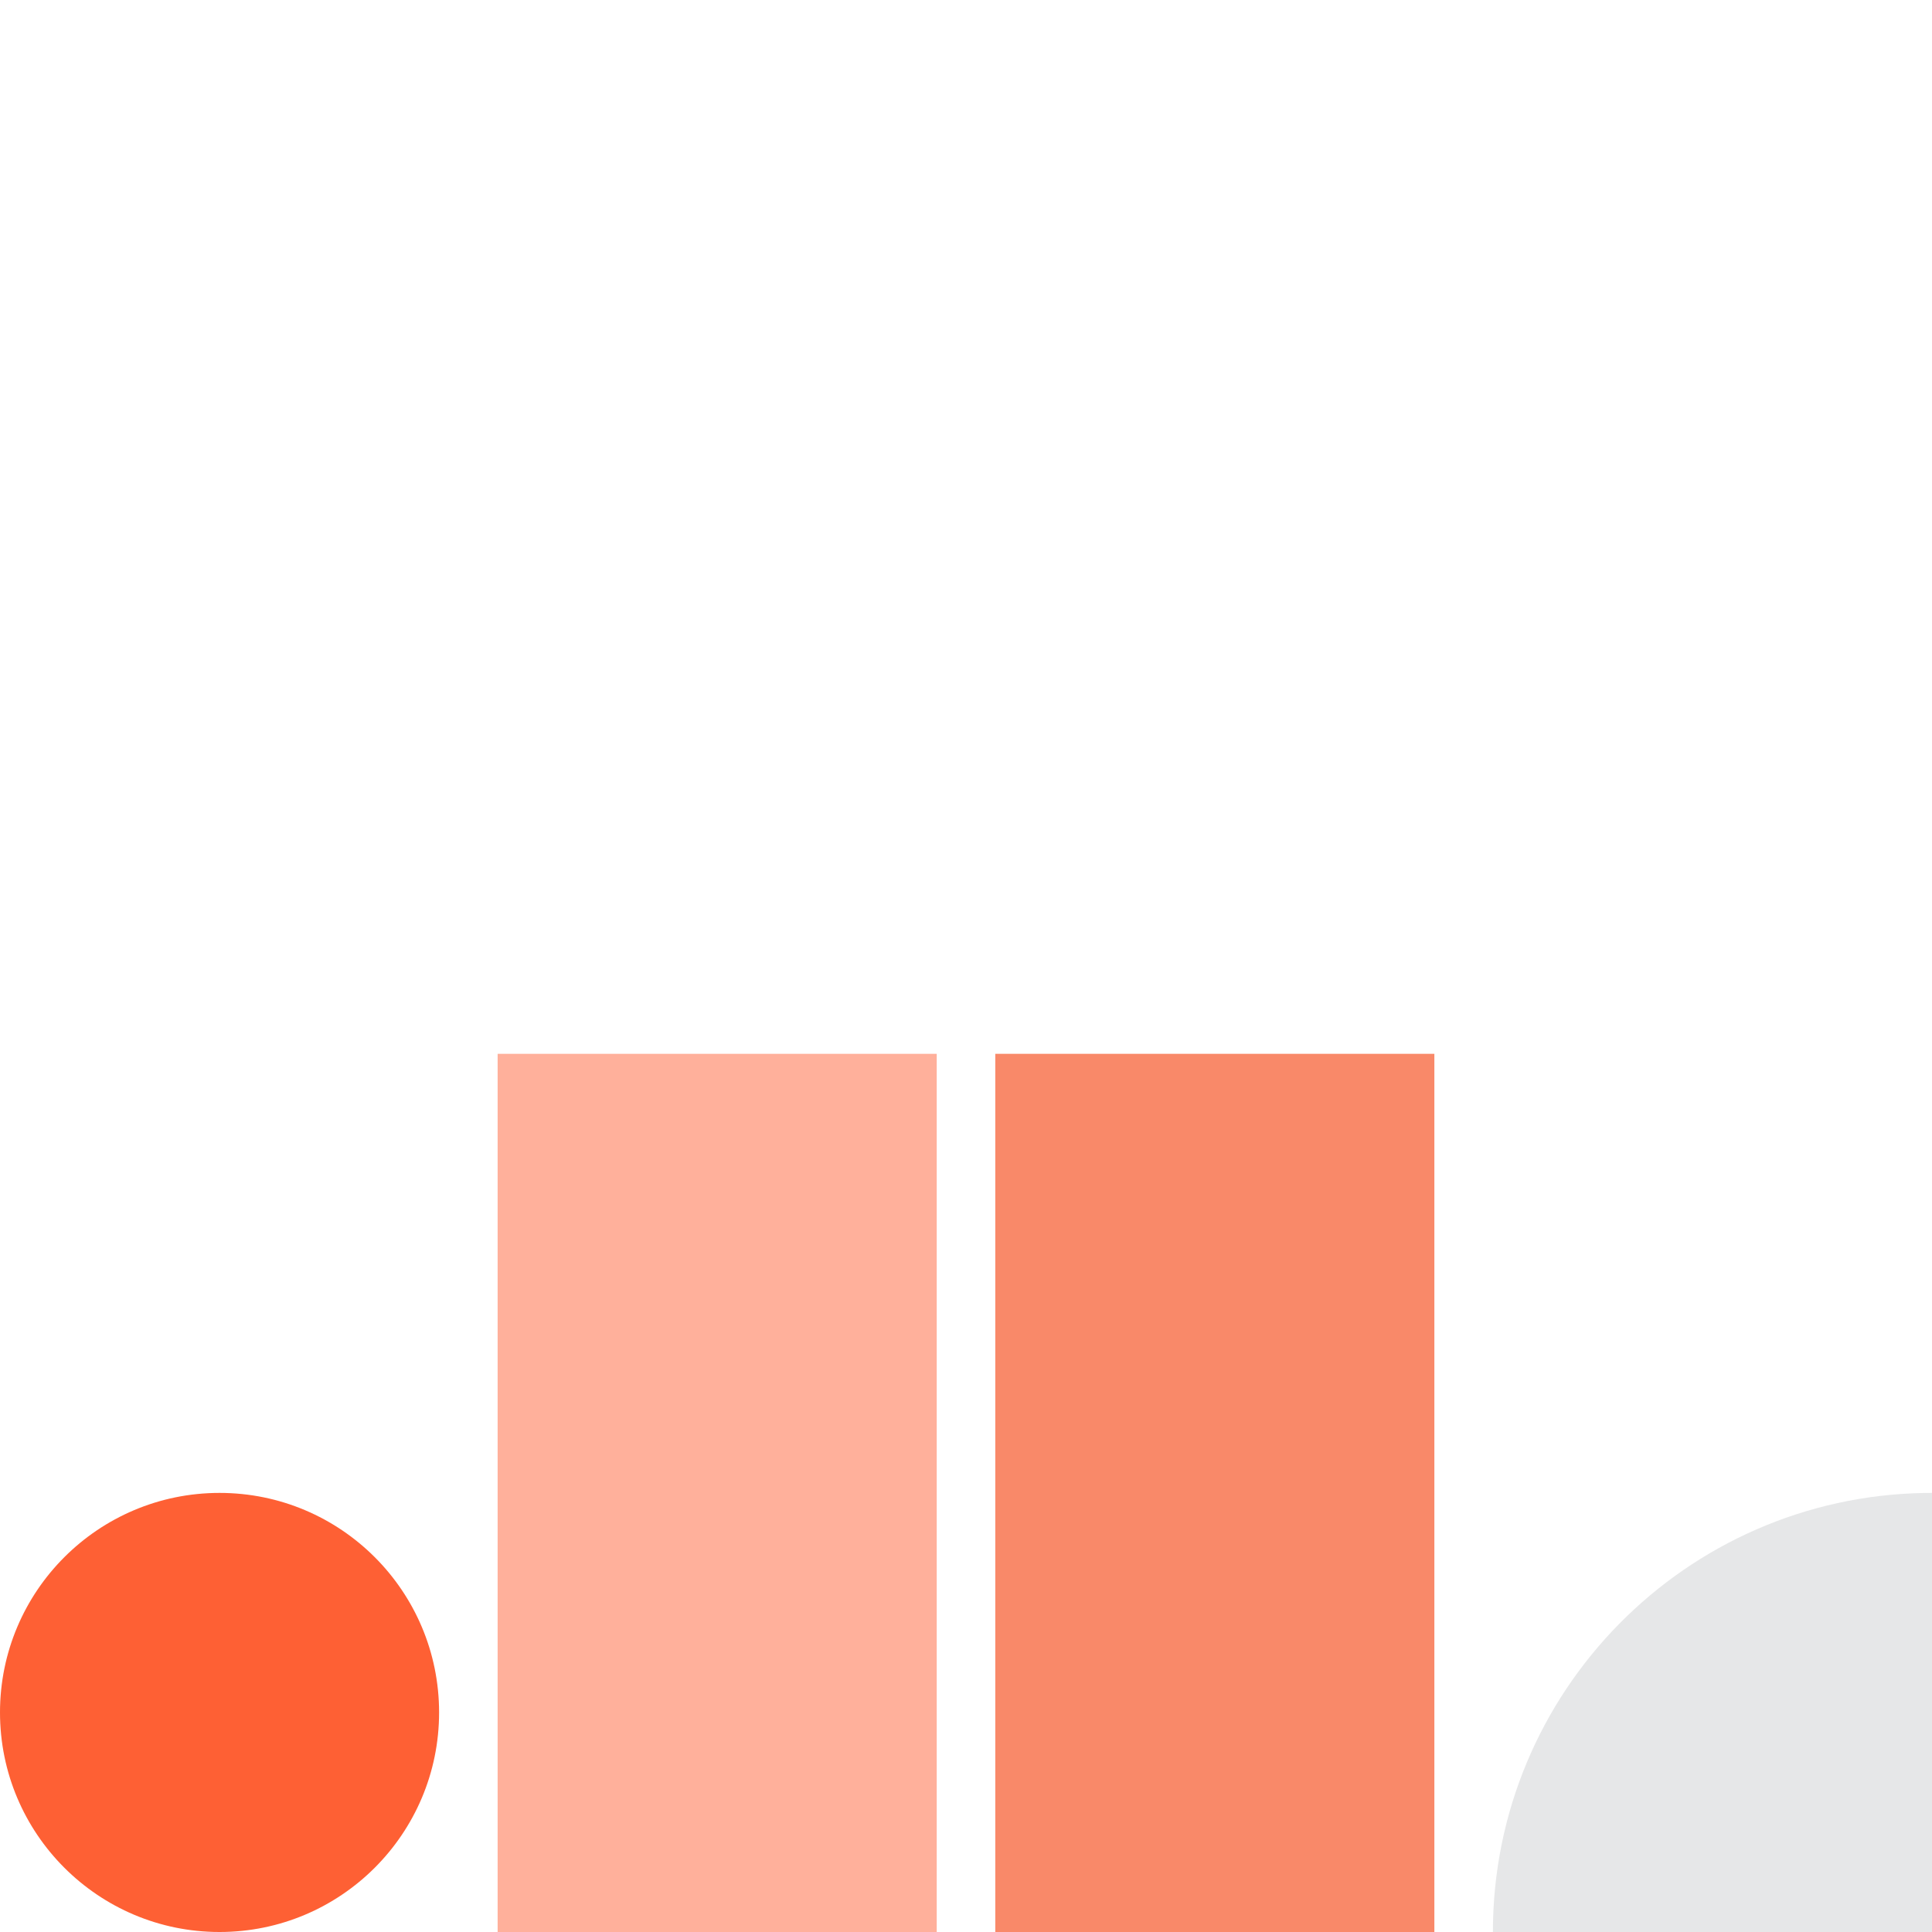 <?xml version="1.0" encoding="UTF-8"?>
<svg width="66px" height="66px" viewBox="0 0 66 66" version="1.1" xmlns="http://www.w3.org/2000/svg" xmlns:xlink="http://www.w3.org/1999/xlink">
    <title>unlimited plan</title>
    <g id="unlimited-plan" stroke="none" stroke-width="1" fill="none" fill-rule="evenodd">
        <path d="M66,51 L66,66 L51,66 C51,57.799 57.582,51.134 65.752,51.002 L66,51 Z" id="Path" fill="#E6E7E8"></path>
        <rect id="Rectangle" fill="#F98969" x="34" y="36" width="15" height="30"></rect>
        <rect id="Rectangle-Copy-24" fill="#FFB09B" x="17" y="36" width="15" height="30"></rect>
        <circle id="Oval-Copy" fill="#FE6034" cx="7.5" cy="58.5" r="7.5"></circle>
    </g>
</svg>